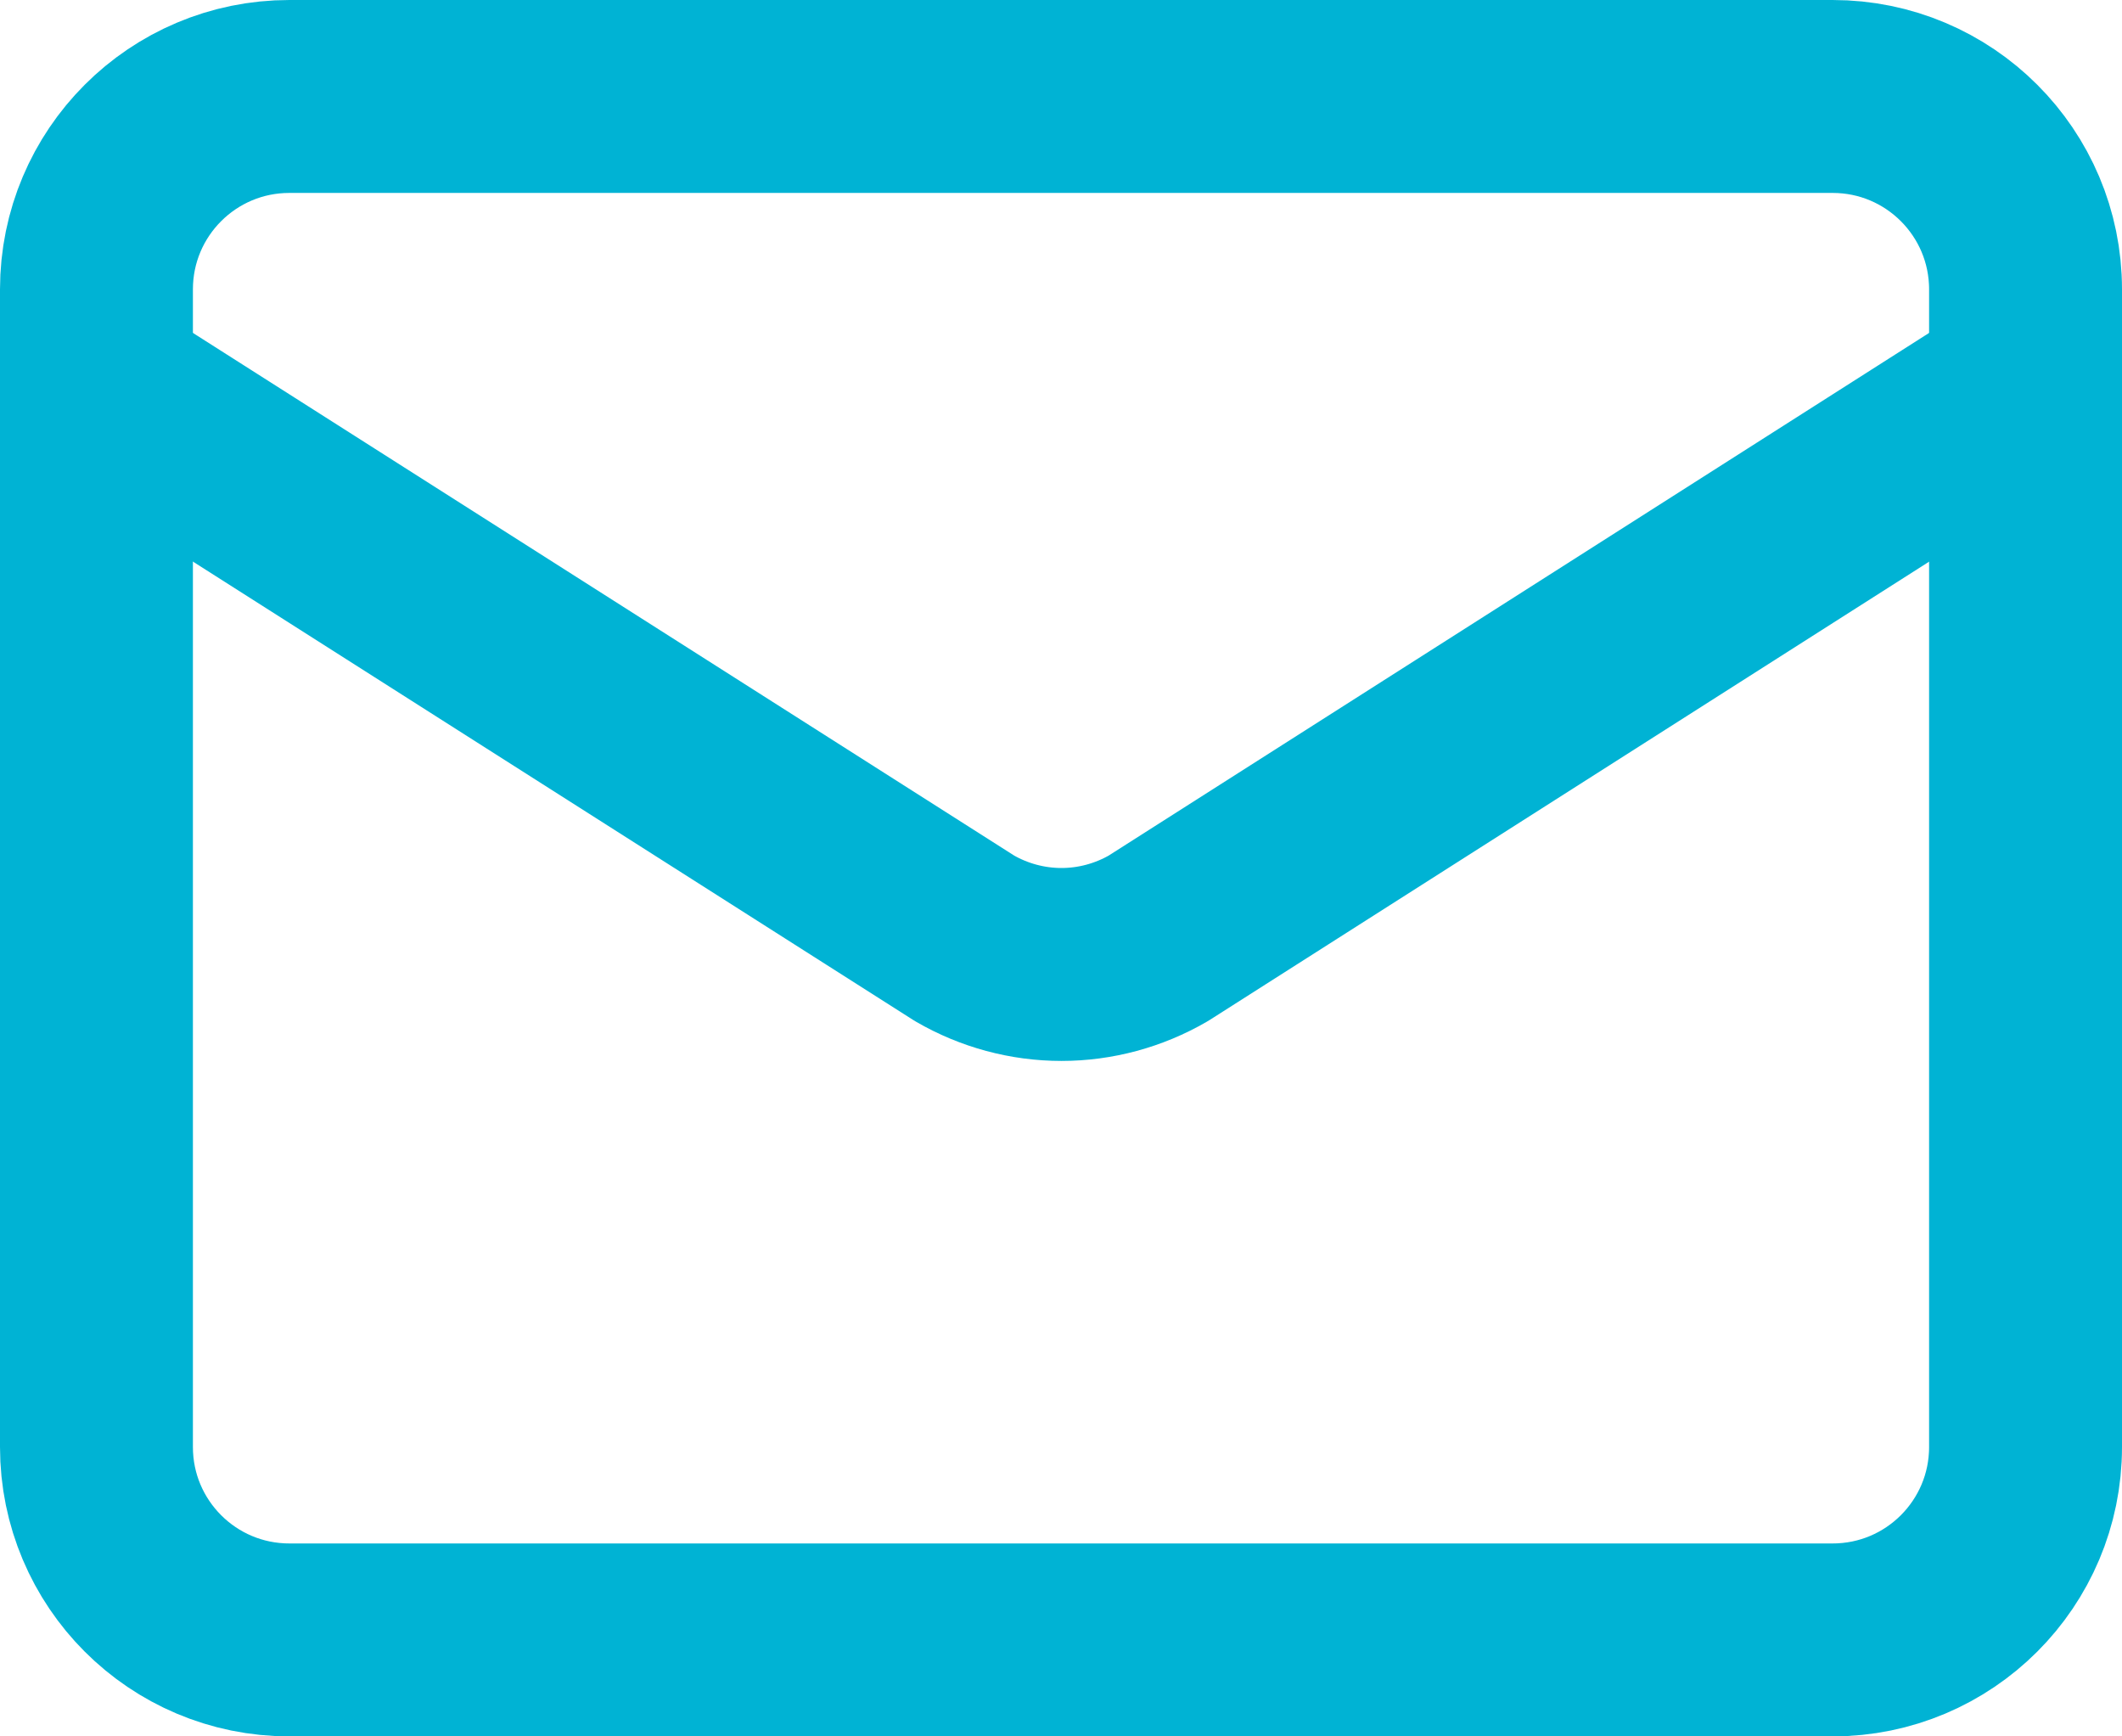 <svg width="22" height="18" viewBox="0 0 22 18" fill="none" xmlns="http://www.w3.org/2000/svg">
<path d="M21 4L12.009 9.727C11.704 9.904 11.357 9.998 11.005 9.998C10.652 9.998 10.305 9.904 10 9.727L1 4" stroke="#00B3D4" stroke-width="2" stroke-linecap="round" stroke-linejoin="round"/>
<path d="M19 1H3C1.895 1 1 1.895 1 3V15C1 16.105 1.895 17 3 17H19C20.105 17 21 16.105 21 15V3C21 1.895 20.105 1 19 1Z" stroke="#00B3D4" stroke-width="2" stroke-linecap="round" stroke-linejoin="round"/>
</svg>
